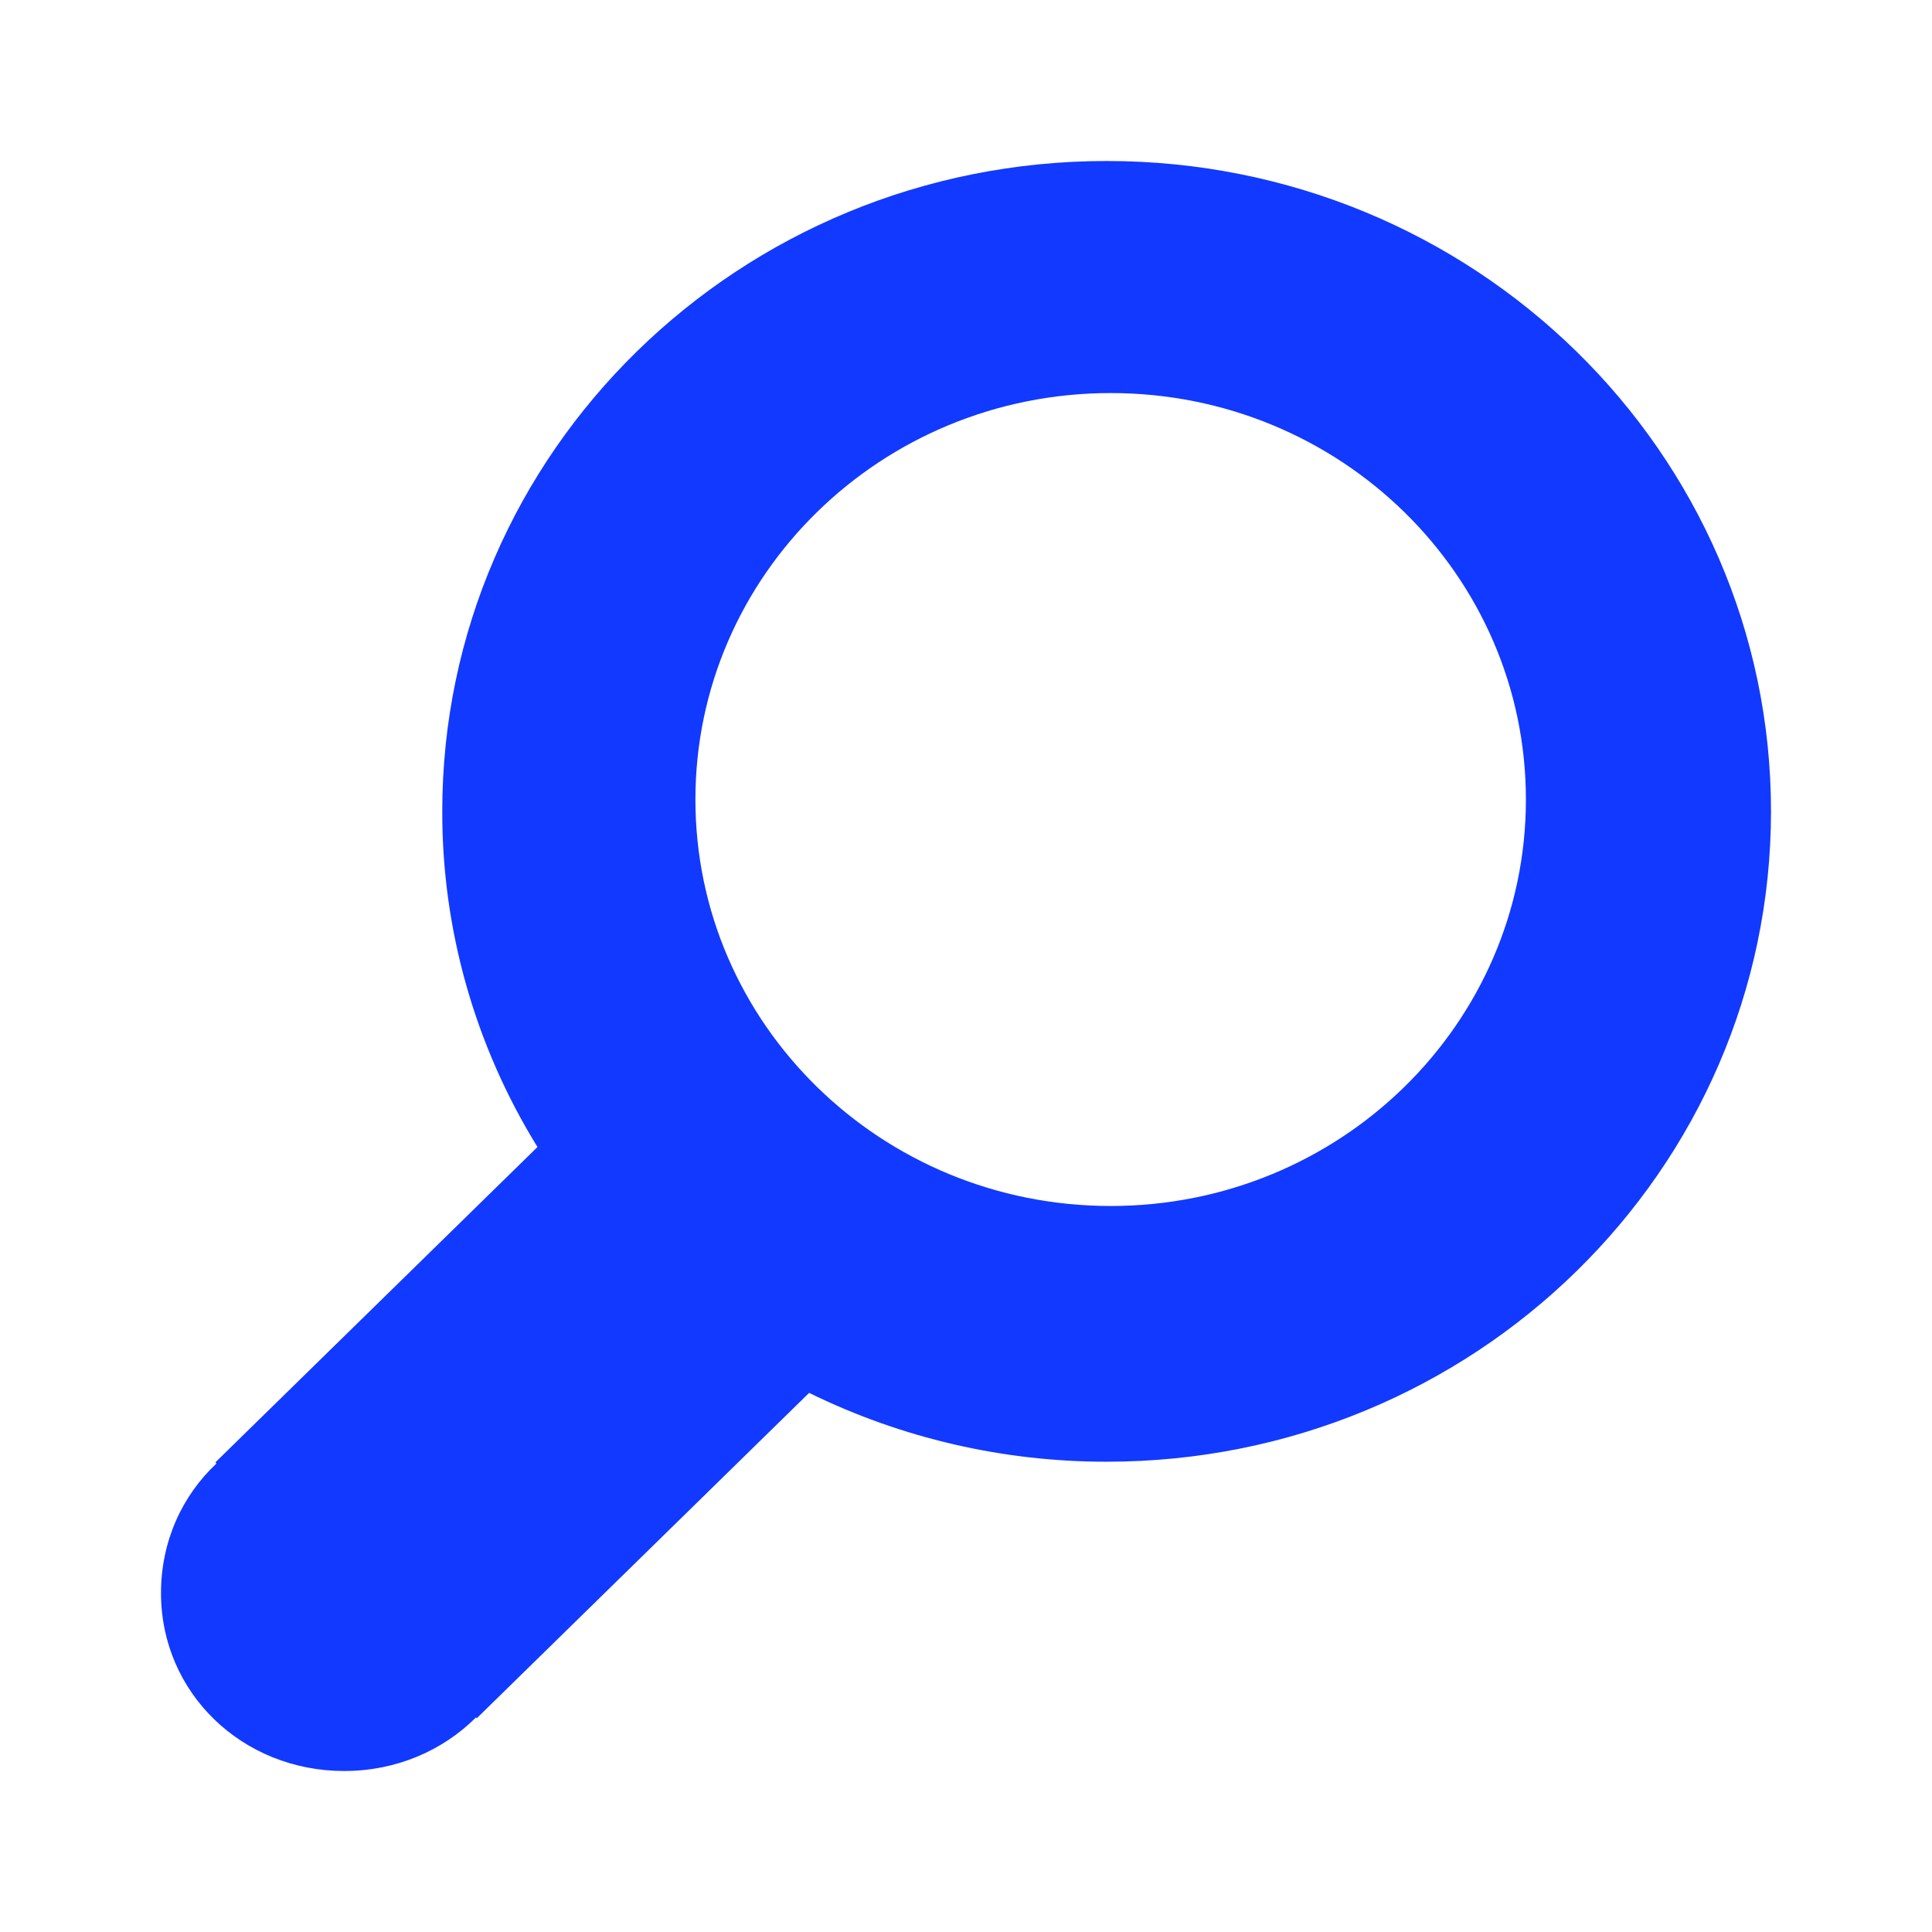 <svg width="36" height="36" viewBox="0 0 36 36" fill="none" xmlns="http://www.w3.org/2000/svg">
<path d="M20.621 3C13.781 3 8.241 8.426 8.241 15.118C8.237 17.323 8.851 19.486 10.015 21.373L4.013 27.249L4.034 27.27C3.393 27.87 3 28.722 3 29.685C3 31.545 4.514 33 6.413 33C7.382 33 8.25 32.62 8.869 32.002L8.884 32.017L15.077 25.954C16.797 26.799 18.696 27.239 20.621 27.237C27.46 27.237 33 21.811 33 15.118C33 8.426 27.46 3 20.621 3ZM20.696 22.472C16.421 22.472 12.958 19.081 12.958 14.898C12.958 10.715 16.421 7.324 20.696 7.324C24.971 7.324 28.433 10.715 28.433 14.898C28.433 19.081 24.971 22.472 20.696 22.472Z" fill="#1239FF"/>
</svg>
